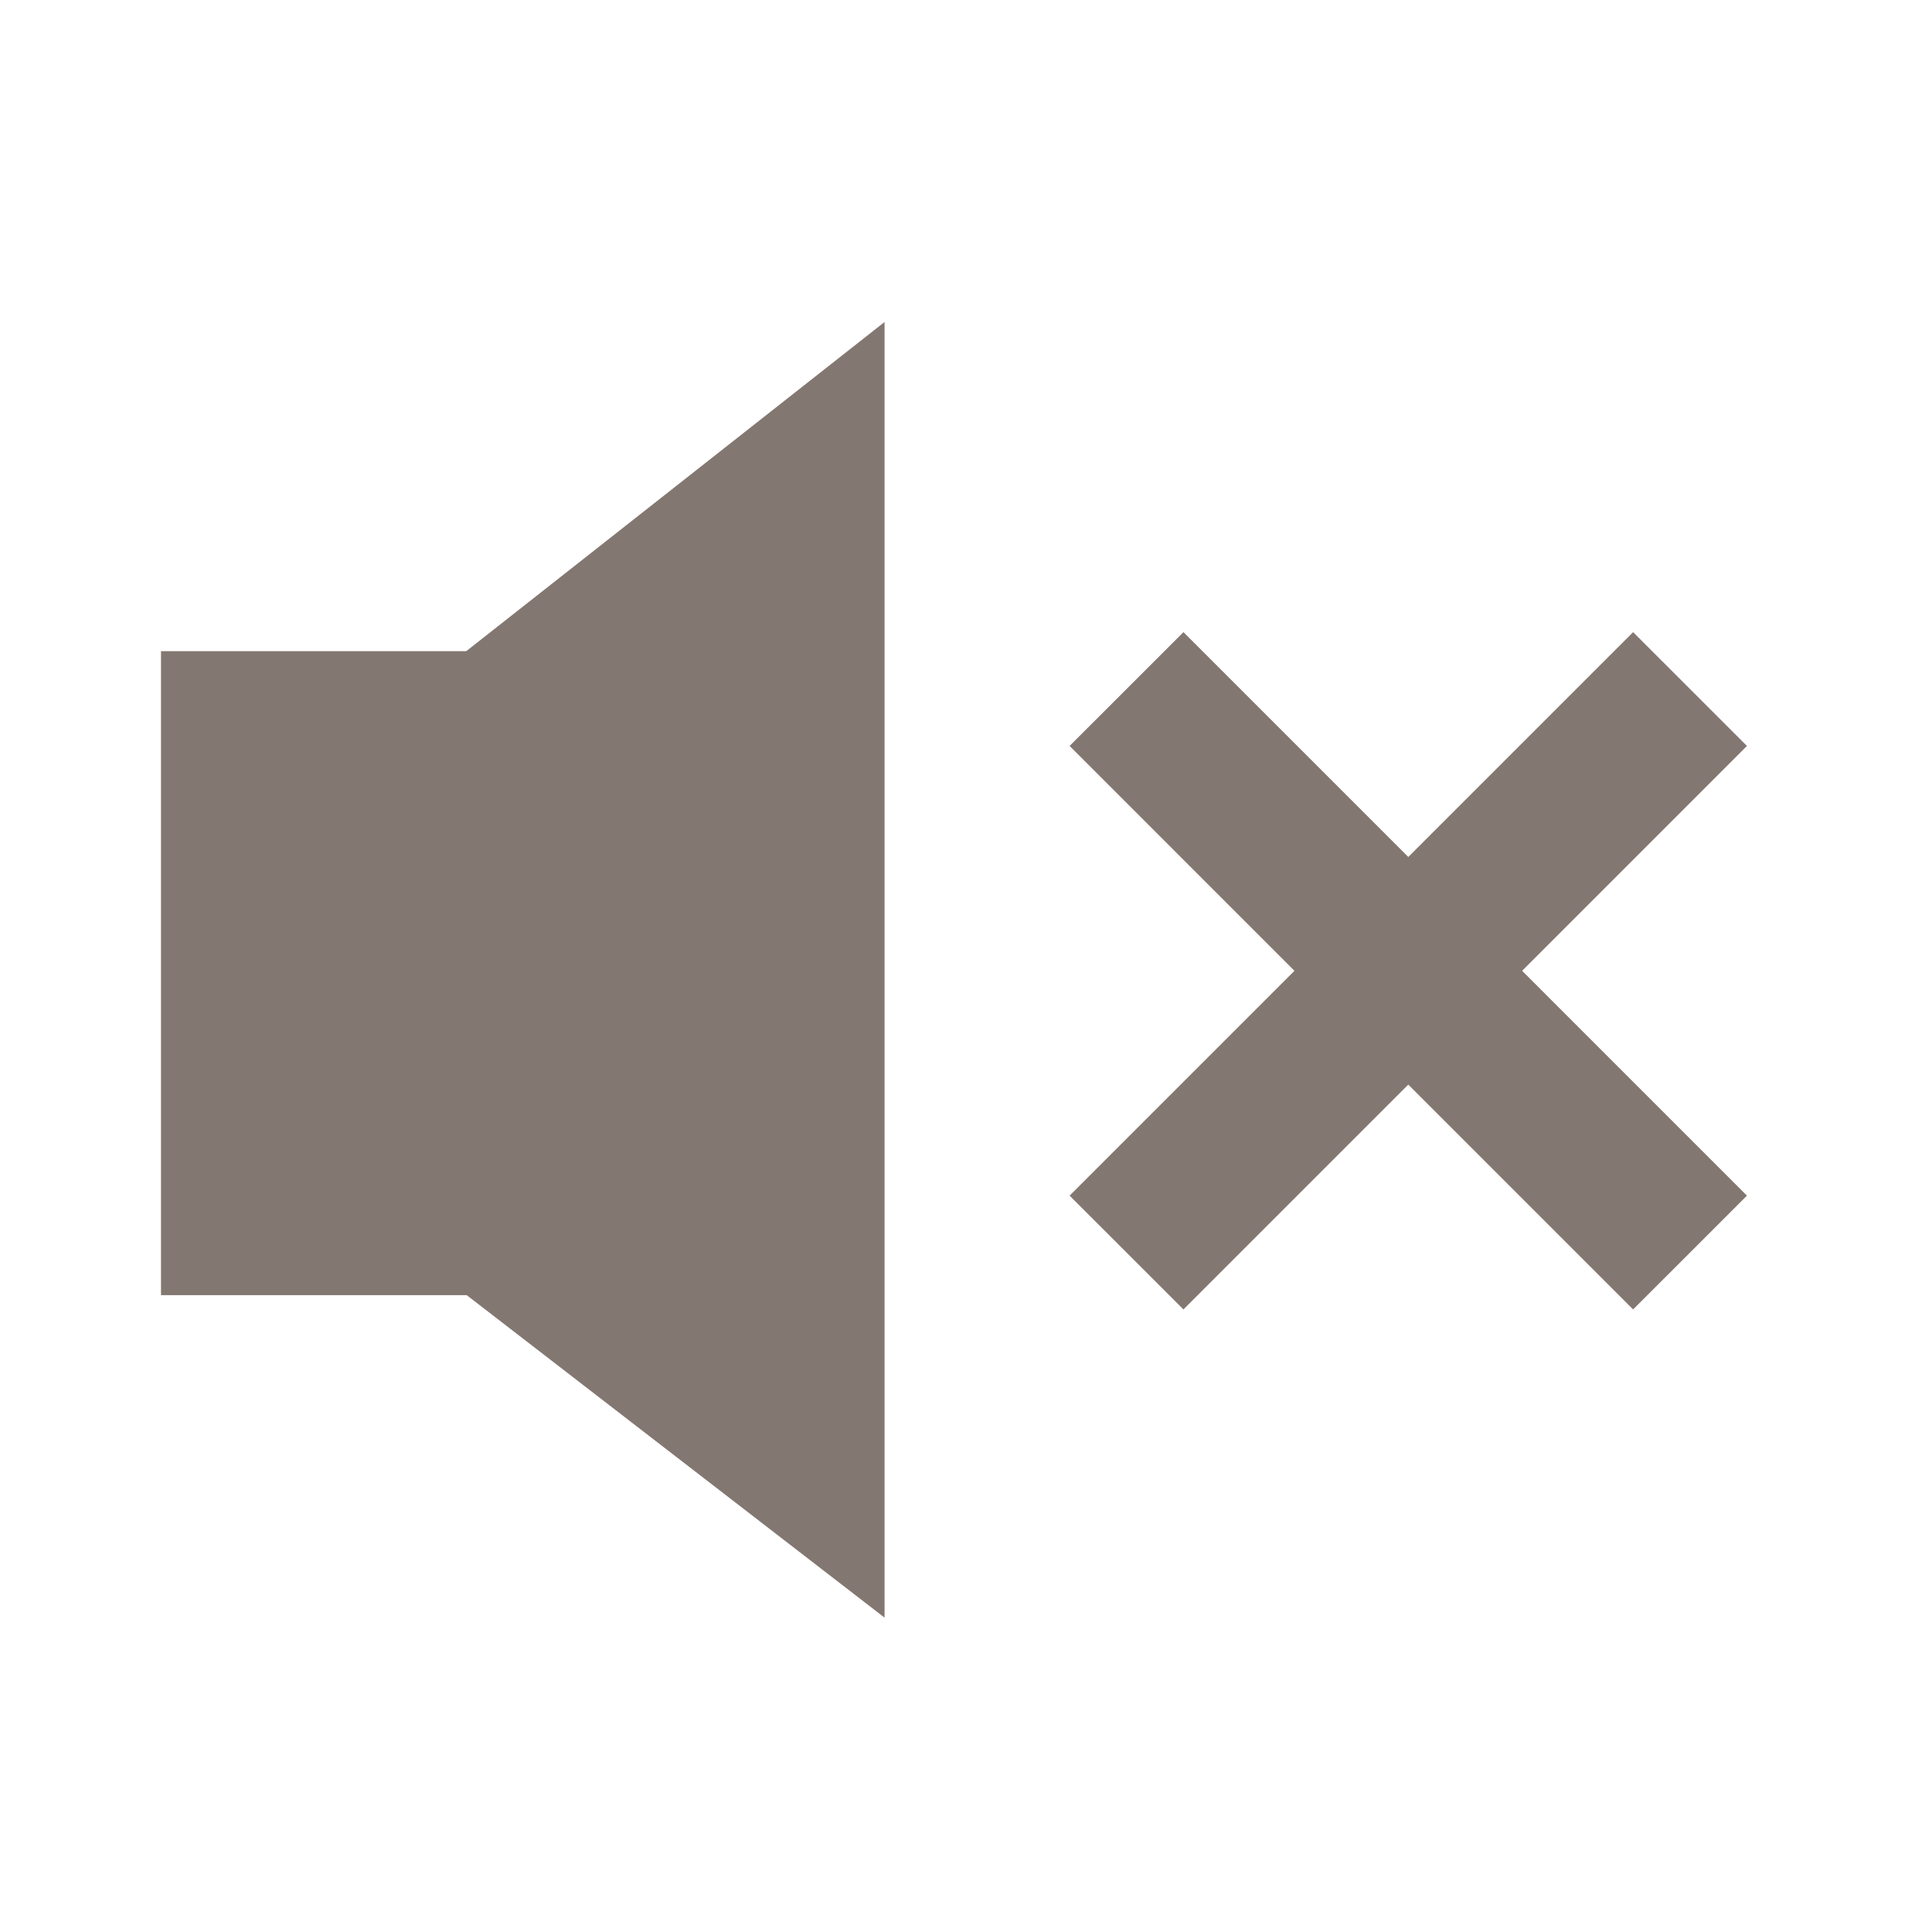<?xml version="1.0" encoding="UTF-8"?> <svg xmlns="http://www.w3.org/2000/svg" width="78" height="78" viewBox="0 0 78 78" fill="none"><path fill-rule="evenodd" clip-rule="evenodd" d="M61.452 39.194L70.529 48.271L65.933 52.866L56.856 43.789L47.779 52.866L43.183 48.271L52.26 39.194L43.183 30.116L47.779 25.521L56.856 34.598L65.933 25.521L70.529 30.116L61.452 39.194ZM35.712 13L18.824 26.289H6.5V52.289H18.843L35.712 65.308V13Z" fill="#837771"></path></svg> 